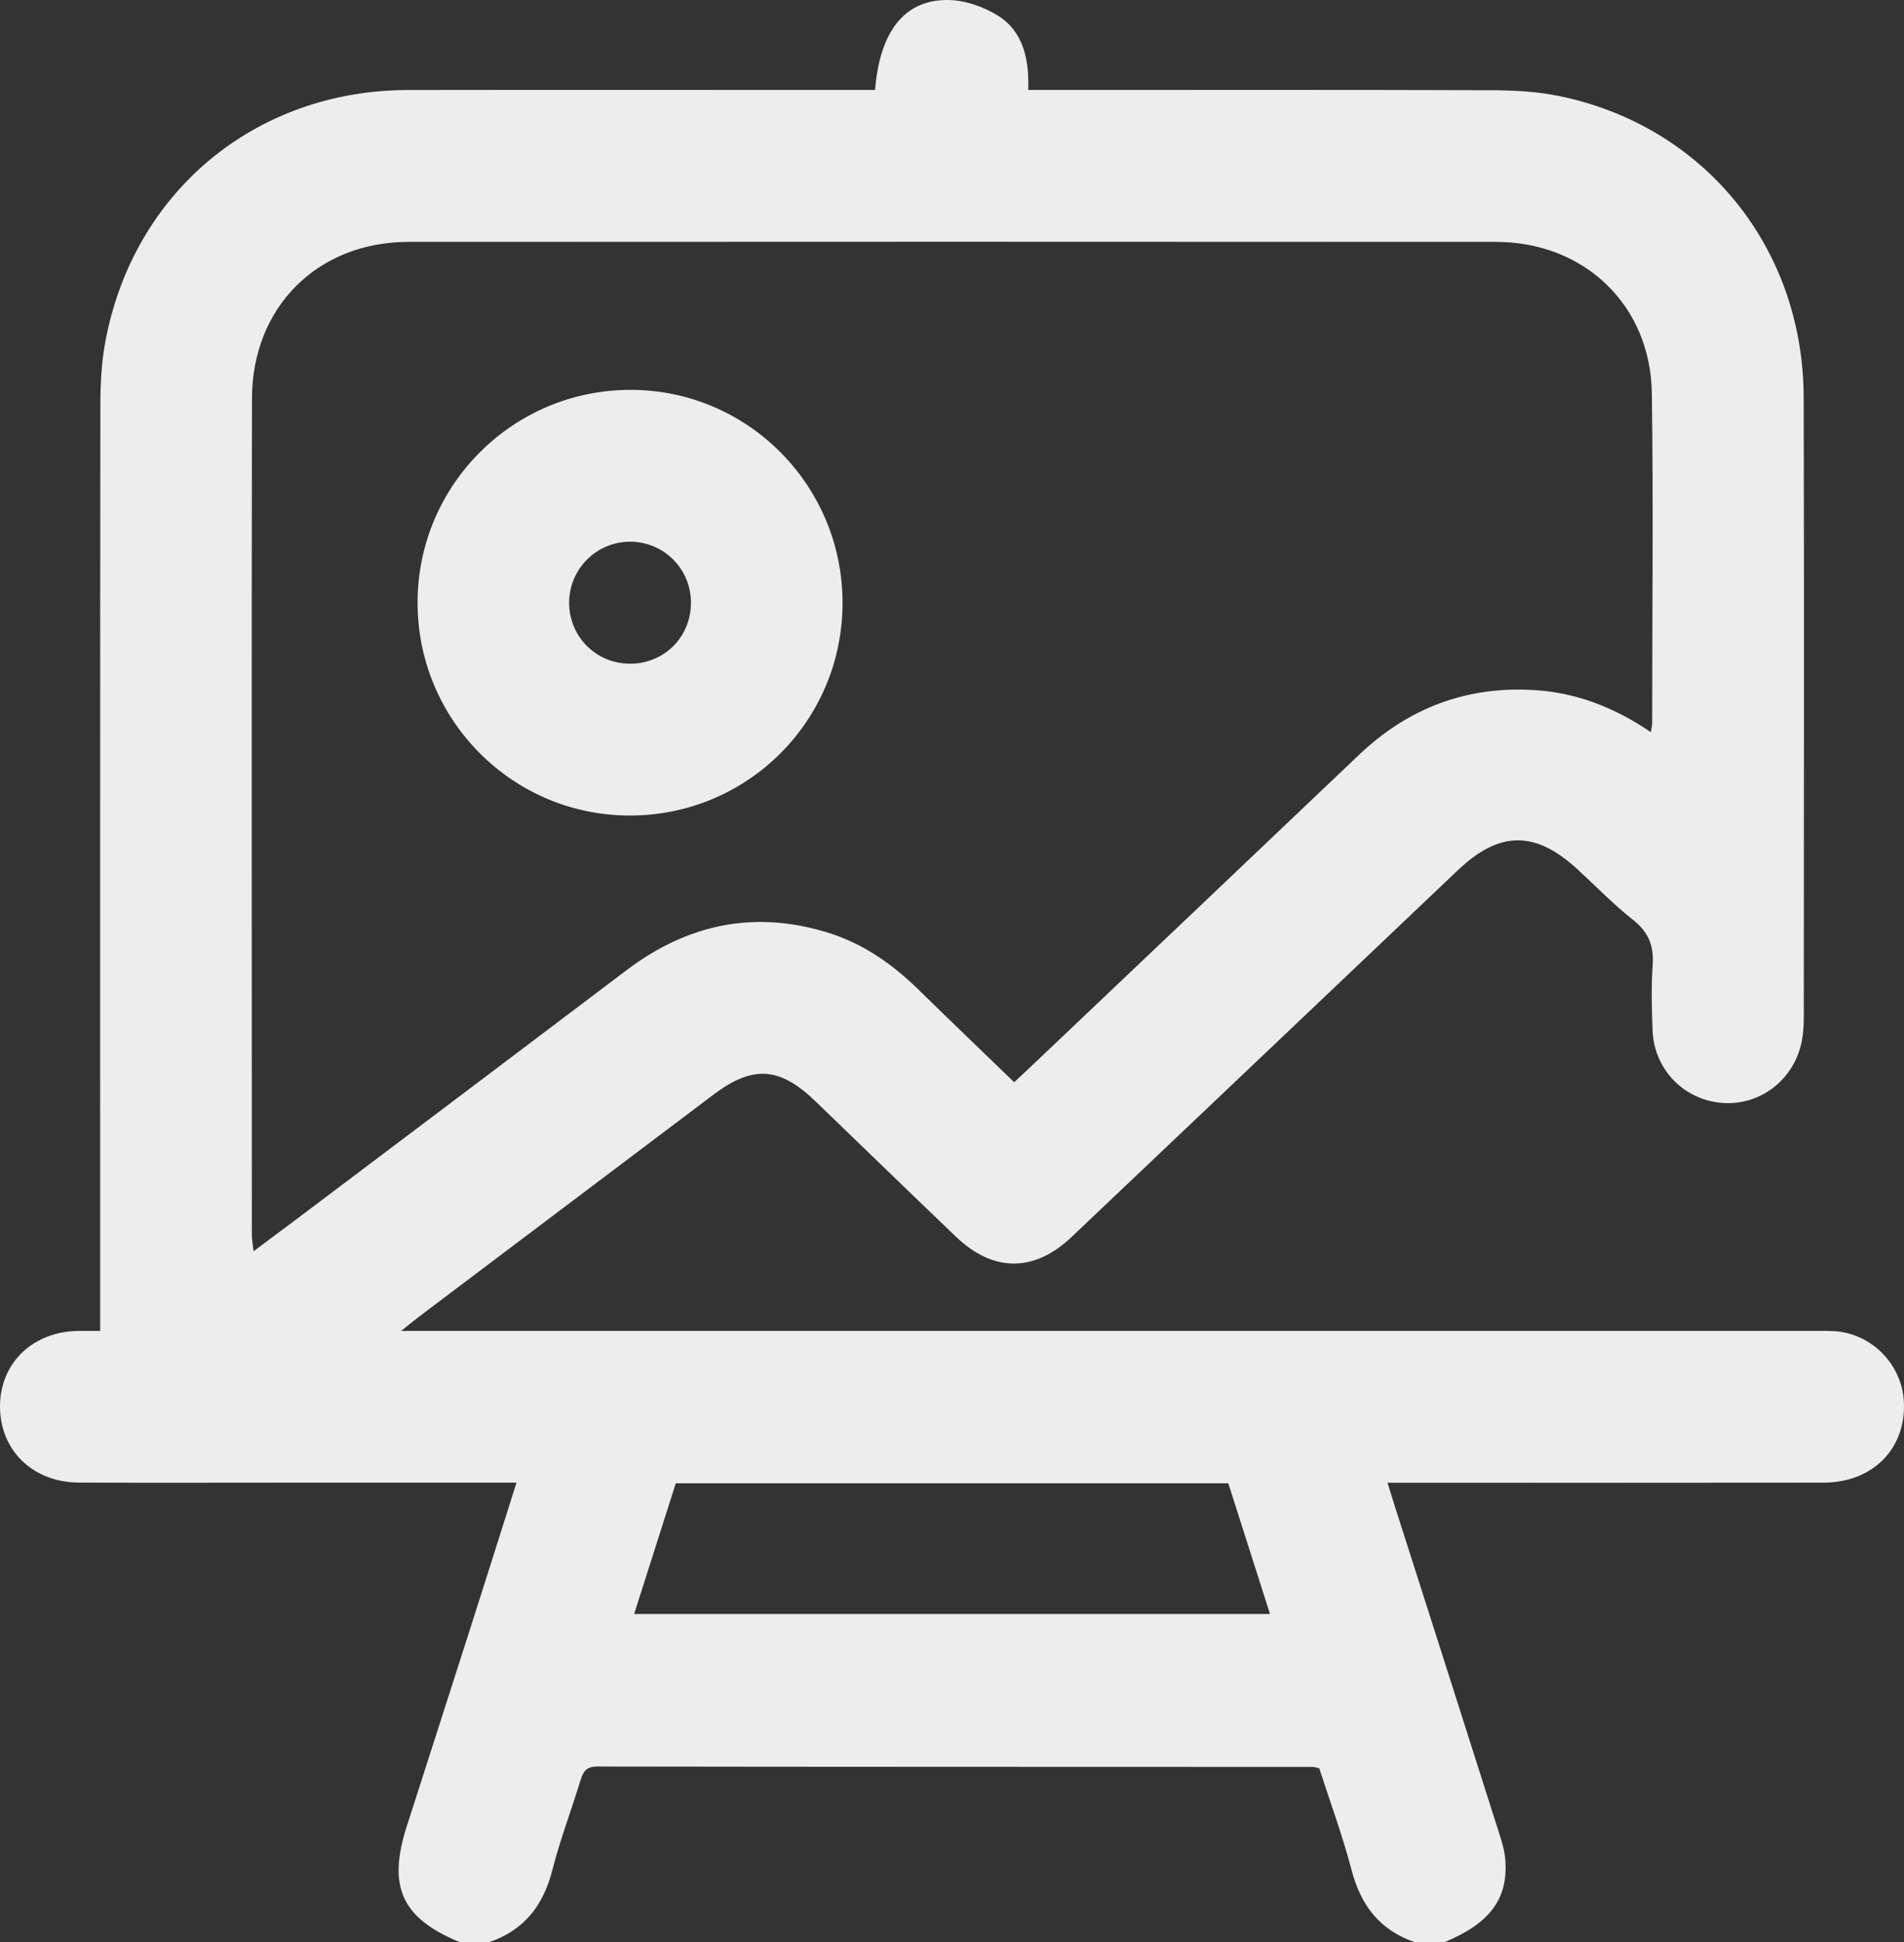 <svg width="51" height="52" viewBox="0 0 51 52" fill="none" xmlns="http://www.w3.org/2000/svg">
<rect x="0" y="0" width="51" height="52" fill="#333333" stroke="none"/>
<g clip-path="url(#clip0_60_889)">
<path d="M38.696 52H37.884C36.959 51.681 36.453 51.02 36.205 50.081C35.962 49.154 35.628 48.25 35.337 47.347C35.254 47.331 35.206 47.312 35.157 47.312C28.77 47.309 22.384 47.311 15.996 47.301C15.715 47.301 15.624 47.427 15.551 47.663C15.305 48.471 15.002 49.262 14.793 50.079C14.553 51.021 14.041 51.68 13.116 52H12.304C10.76 51.358 10.377 50.522 10.894 48.907C11.456 47.152 12.023 45.4 12.583 43.645C12.998 42.346 13.409 41.045 13.835 39.7C11.799 39.7 9.821 39.7 7.843 39.7C5.931 39.7 4.02 39.707 2.109 39.698C0.871 39.691 -0.008 38.824 5.57367e-05 37.644C0.008 36.489 0.884 35.653 2.099 35.637C2.278 35.634 2.458 35.637 2.683 35.637V34.925C2.683 26.916 2.68 18.907 2.688 10.898C2.688 10.307 2.715 9.707 2.825 9.129C3.585 5.118 6.853 2.417 10.931 2.41C14.906 2.404 18.881 2.409 22.856 2.409C23.052 2.409 23.249 2.409 23.44 2.409C23.562 0.852 24.222 -0.003 25.374 -2.40742e-05C25.832 -2.40742e-05 26.344 0.175 26.736 0.423C27.421 0.856 27.568 1.606 27.542 2.409C27.778 2.409 27.96 2.409 28.144 2.409C32.086 2.409 36.027 2.402 39.968 2.416C40.573 2.419 41.191 2.453 41.781 2.575C45.661 3.381 48.302 6.638 48.313 10.642C48.328 16.18 48.317 21.716 48.316 27.254C48.316 27.456 48.302 27.661 48.266 27.859C48.075 28.886 47.177 29.597 46.163 29.534C45.117 29.471 44.301 28.641 44.265 27.58C44.245 27.004 44.226 26.426 44.268 25.853C44.306 25.335 44.163 24.963 43.745 24.633C43.215 24.215 42.743 23.725 42.244 23.268C41.117 22.235 40.163 22.244 39.049 23.302C35.601 26.576 32.153 29.852 28.702 33.123C27.698 34.074 26.605 34.07 25.606 33.115C24.347 31.91 23.095 30.696 21.841 29.487C20.884 28.564 20.166 28.516 19.113 29.309C16.493 31.284 13.872 33.259 11.251 35.235C11.113 35.338 10.981 35.449 10.744 35.638H11.498C23.846 35.638 36.195 35.638 48.543 35.638C48.746 35.638 48.95 35.631 49.152 35.645C50.148 35.715 50.95 36.545 50.997 37.541C51.056 38.792 50.163 39.698 48.843 39.7C45.155 39.706 41.468 39.702 37.78 39.703C37.588 39.703 37.397 39.703 37.165 39.703C37.24 39.943 37.291 40.103 37.34 40.264C38.282 43.21 39.224 46.156 40.161 49.103C40.233 49.328 40.302 49.56 40.32 49.792C40.402 50.841 39.913 51.496 38.696 52.003V52ZM44.219 19.603C44.241 19.463 44.255 19.415 44.255 19.367C44.255 16.42 44.288 13.475 44.246 10.53C44.212 8.169 42.438 6.478 40.067 6.477C30.359 6.471 20.65 6.471 10.943 6.477C8.505 6.478 6.753 8.222 6.749 10.675C6.736 18.141 6.745 25.608 6.746 33.074C6.746 33.195 6.772 33.316 6.793 33.503C7.207 33.195 7.559 32.934 7.908 32.671C10.866 30.442 13.826 28.215 16.779 25.981C18.415 24.743 20.207 24.362 22.181 24.974C23.121 25.266 23.904 25.815 24.604 26.5C25.447 27.325 26.3 28.142 27.166 28.978C27.433 28.727 27.668 28.51 27.899 28.288C30.734 25.597 33.57 22.907 36.402 20.212C37.723 18.956 39.289 18.363 41.108 18.478C42.226 18.549 43.242 18.939 44.219 19.605V19.603ZM34.018 43.217C33.638 42.024 33.27 40.872 32.901 39.718H18.101C17.732 40.88 17.364 42.032 16.986 43.217H34.018Z" fill="#EDEDED"/>
<path d="M22.568 16.157C22.559 19.321 20.001 21.856 16.836 21.837C13.704 21.818 11.177 19.262 11.185 16.123C11.193 12.97 13.764 10.422 16.92 10.439C20.048 10.455 22.576 13.014 22.568 16.156V16.157ZM18.507 16.134C18.505 15.222 17.77 14.496 16.858 14.505C15.972 14.515 15.253 15.235 15.245 16.123C15.237 17.038 15.96 17.77 16.873 17.772C17.793 17.774 18.511 17.054 18.507 16.134Z" fill="#EDEDED"/>
</g>
<defs>
<clipPath id="clip0_60_889">
<rect width="51" height="52" fill="white"/>
</clipPath>
</defs>
</svg>
